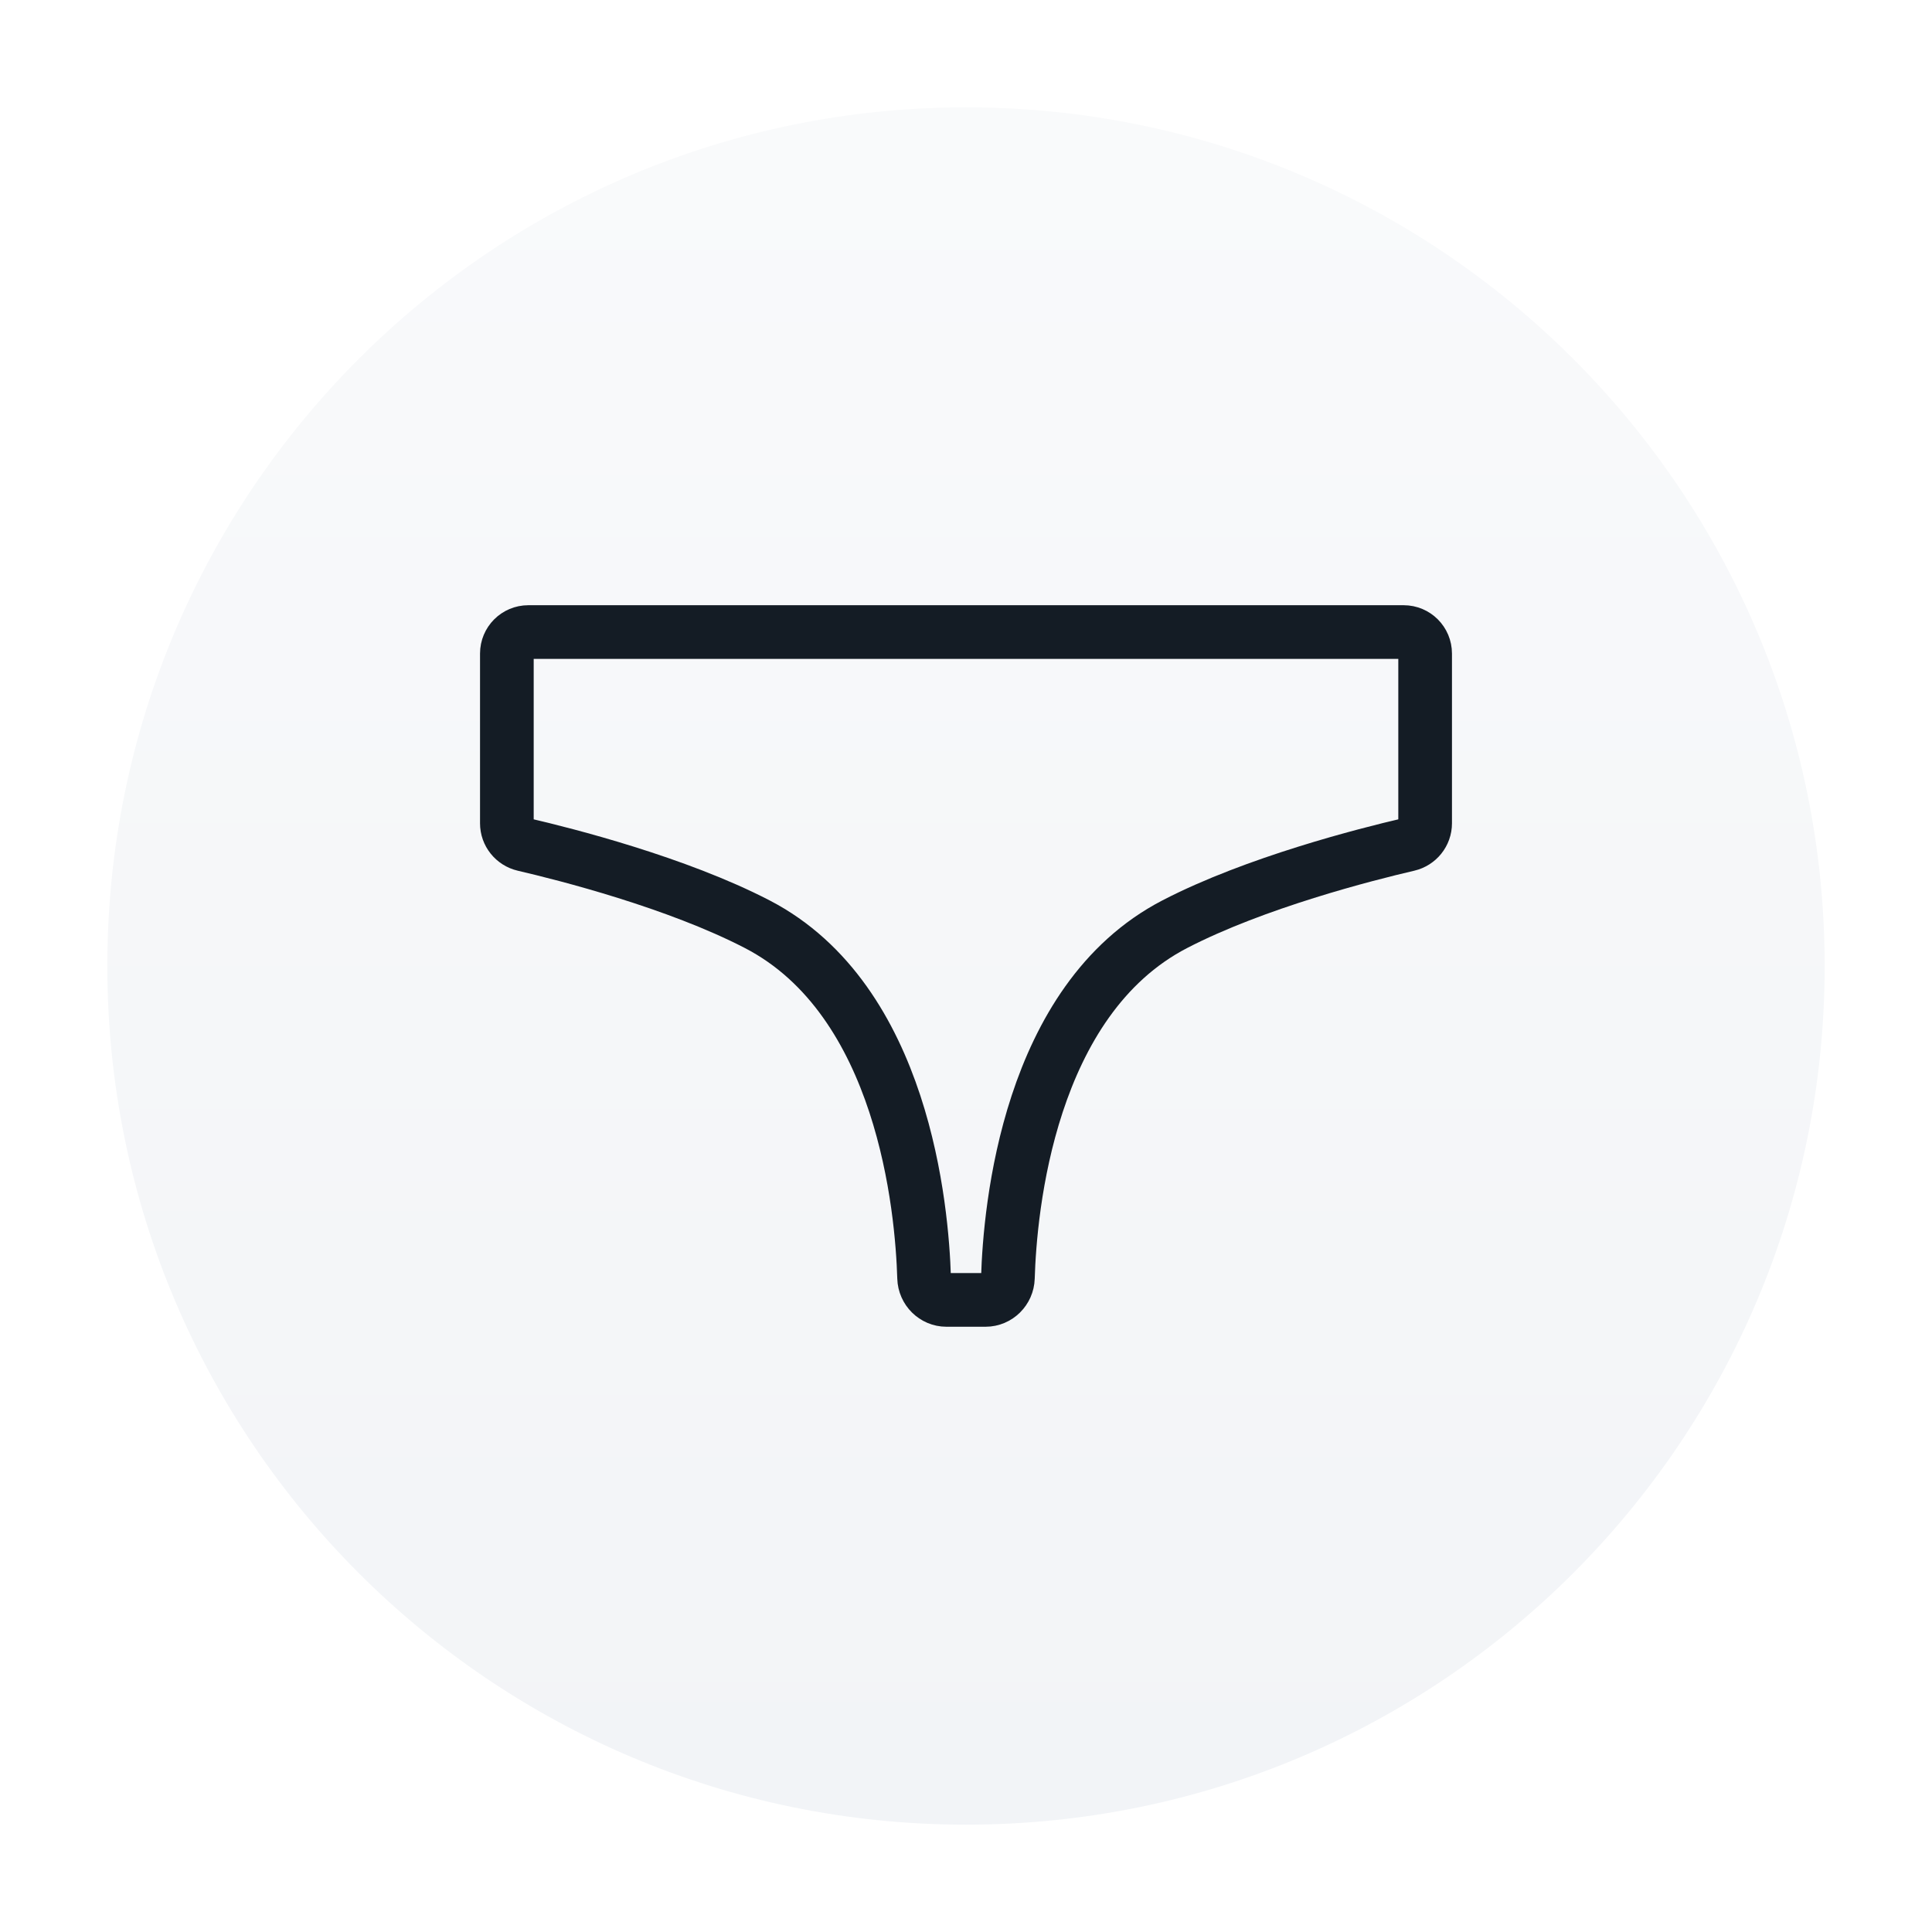 <svg width="54" height="54" viewBox="0 0 54 54" fill="none" xmlns="http://www.w3.org/2000/svg">
<g filter="url(#filter0_dd_2552_20995)">
<path d="M3 27C3 13.745 13.745 3 27 3C40.255 3 51 13.745 51 27C51 40.255 40.255 51 27 51C13.745 51 3 40.255 3 27Z" fill="url(#paint0_linear_2552_20995)"/>
<path d="M14.167 18.267C14.167 17.935 14.435 17.666 14.767 17.666H39.233C39.565 17.666 39.833 17.935 39.833 18.267V23.012C39.833 23.296 39.636 23.541 39.359 23.606C38.187 23.878 35.087 24.665 32.833 25.833C28.743 27.954 28.228 33.803 28.171 35.718C28.161 36.056 27.886 36.333 27.547 36.333H26.453C26.114 36.333 25.839 36.056 25.829 35.718C25.772 33.803 25.257 27.954 21.167 25.833C18.913 24.665 15.813 23.878 14.641 23.606C14.364 23.541 14.167 23.296 14.167 23.012V18.267Z" stroke="#141C25" stroke-width="1.5"/>
</g>
<defs>
<filter id="filter0_dd_2552_20995" x="0" y="0" width="54" height="54" filterUnits="userSpaceOnUse" color-interpolation-filters="sRGB">
<feFlood flood-opacity="0" result="BackgroundImageFix"/>
<feColorMatrix in="SourceAlpha" type="matrix" values="0 0 0 0 0 0 0 0 0 0 0 0 0 0 0 0 0 0 127 0" result="hardAlpha"/>
<feMorphology radius="3" operator="dilate" in="SourceAlpha" result="effect1_dropShadow_2552_20995"/>
<feOffset/>
<feComposite in2="hardAlpha" operator="out"/>
<feColorMatrix type="matrix" values="0 0 0 0 0.949 0 0 0 0 0.957 0 0 0 0 0.969 0 0 0 1 0"/>
<feBlend mode="normal" in2="BackgroundImageFix" result="effect1_dropShadow_2552_20995"/>
<feColorMatrix in="SourceAlpha" type="matrix" values="0 0 0 0 0 0 0 0 0 0 0 0 0 0 0 0 0 0 127 0" result="hardAlpha"/>
<feMorphology radius="2" operator="dilate" in="SourceAlpha" result="effect2_dropShadow_2552_20995"/>
<feOffset/>
<feComposite in2="hardAlpha" operator="out"/>
<feColorMatrix type="matrix" values="0 0 0 0 1 0 0 0 0 1 0 0 0 0 1 0 0 0 1 0"/>
<feBlend mode="normal" in2="effect1_dropShadow_2552_20995" result="effect2_dropShadow_2552_20995"/>
<feBlend mode="normal" in="SourceGraphic" in2="effect2_dropShadow_2552_20995" result="shape"/>
</filter>
<linearGradient id="paint0_linear_2552_20995" x1="27" y1="3" x2="27" y2="51" gradientUnits="userSpaceOnUse">
<stop stop-color="#F9FAFB"/>
<stop offset="1" stop-color="#F2F4F7"/>
</linearGradient>
</defs>
</svg>

